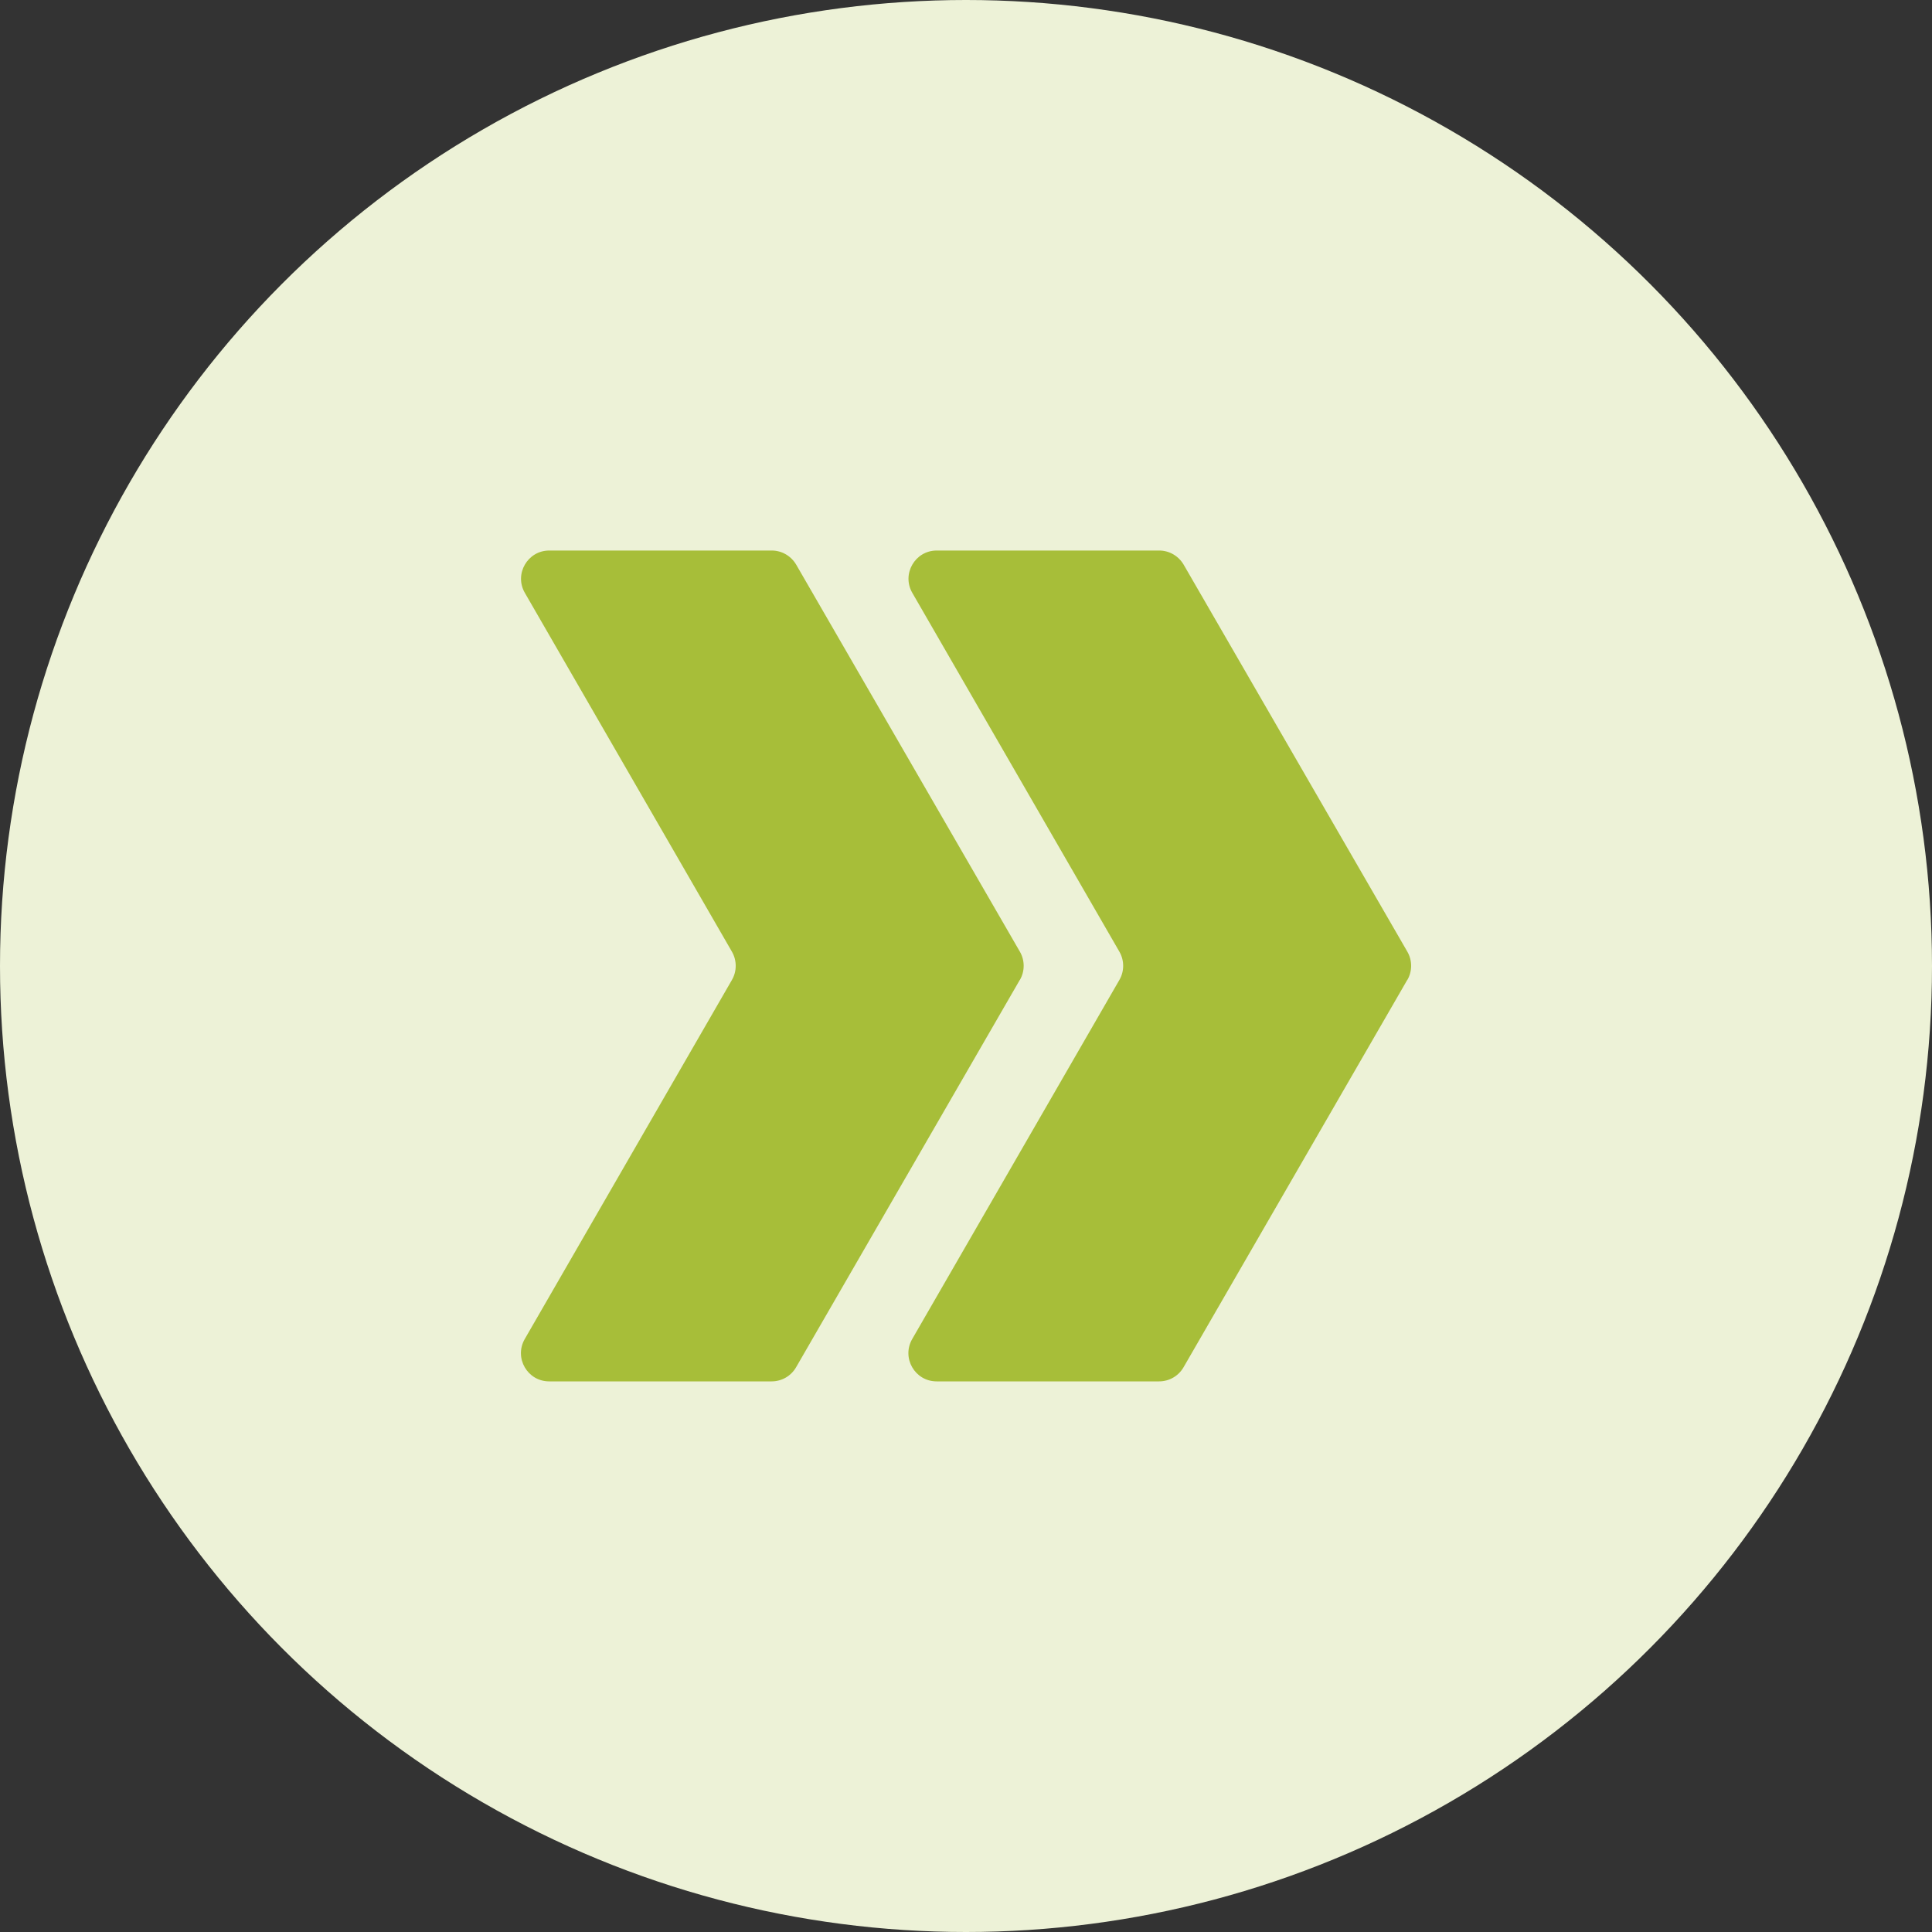 <?xml version="1.0" encoding="UTF-8"?> <svg xmlns="http://www.w3.org/2000/svg" id="Layer_1" width="200" height="200" viewBox="0 0 200 200"><rect x="0" y="0" width="200" height="200" fill="#333333" stroke="none"/><defs><style>.cls-1{fill:#edf2d7;}.cls-2{fill:#a7be39;}</style></defs><circle class="cls-1" cx="100" cy="100" r="100"></circle><path class="cls-2" d="M105.57,101.44l-23.16,40.1c-.52.9-1.48,1.46-2.53,1.46h-23.03c-2.25,0-3.65-2.43-2.53-4.38l21.45-37.18c.52-.9.52-2.01,0-2.92l-21.44-37.15c-1.12-1.94.28-4.38,2.53-4.38h23.03c1.04,0,2,.56,2.53,1.46l23.16,40.07c.52.9.52,2.02,0,2.92Z"></path><path class="cls-2" d="M145.68,101.44l-23.16,40.1c-.52.9-1.48,1.46-2.53,1.46h-23.03c-2.25,0-3.65-2.43-2.53-4.38l21.45-37.18c.52-.9.52-2.01,0-2.92l-21.44-37.15c-1.12-1.94.28-4.38,2.53-4.38h23.03c1.04,0,2,.56,2.53,1.46l23.16,40.07c.52.9.52,2.02,0,2.92Z"></path></svg> 